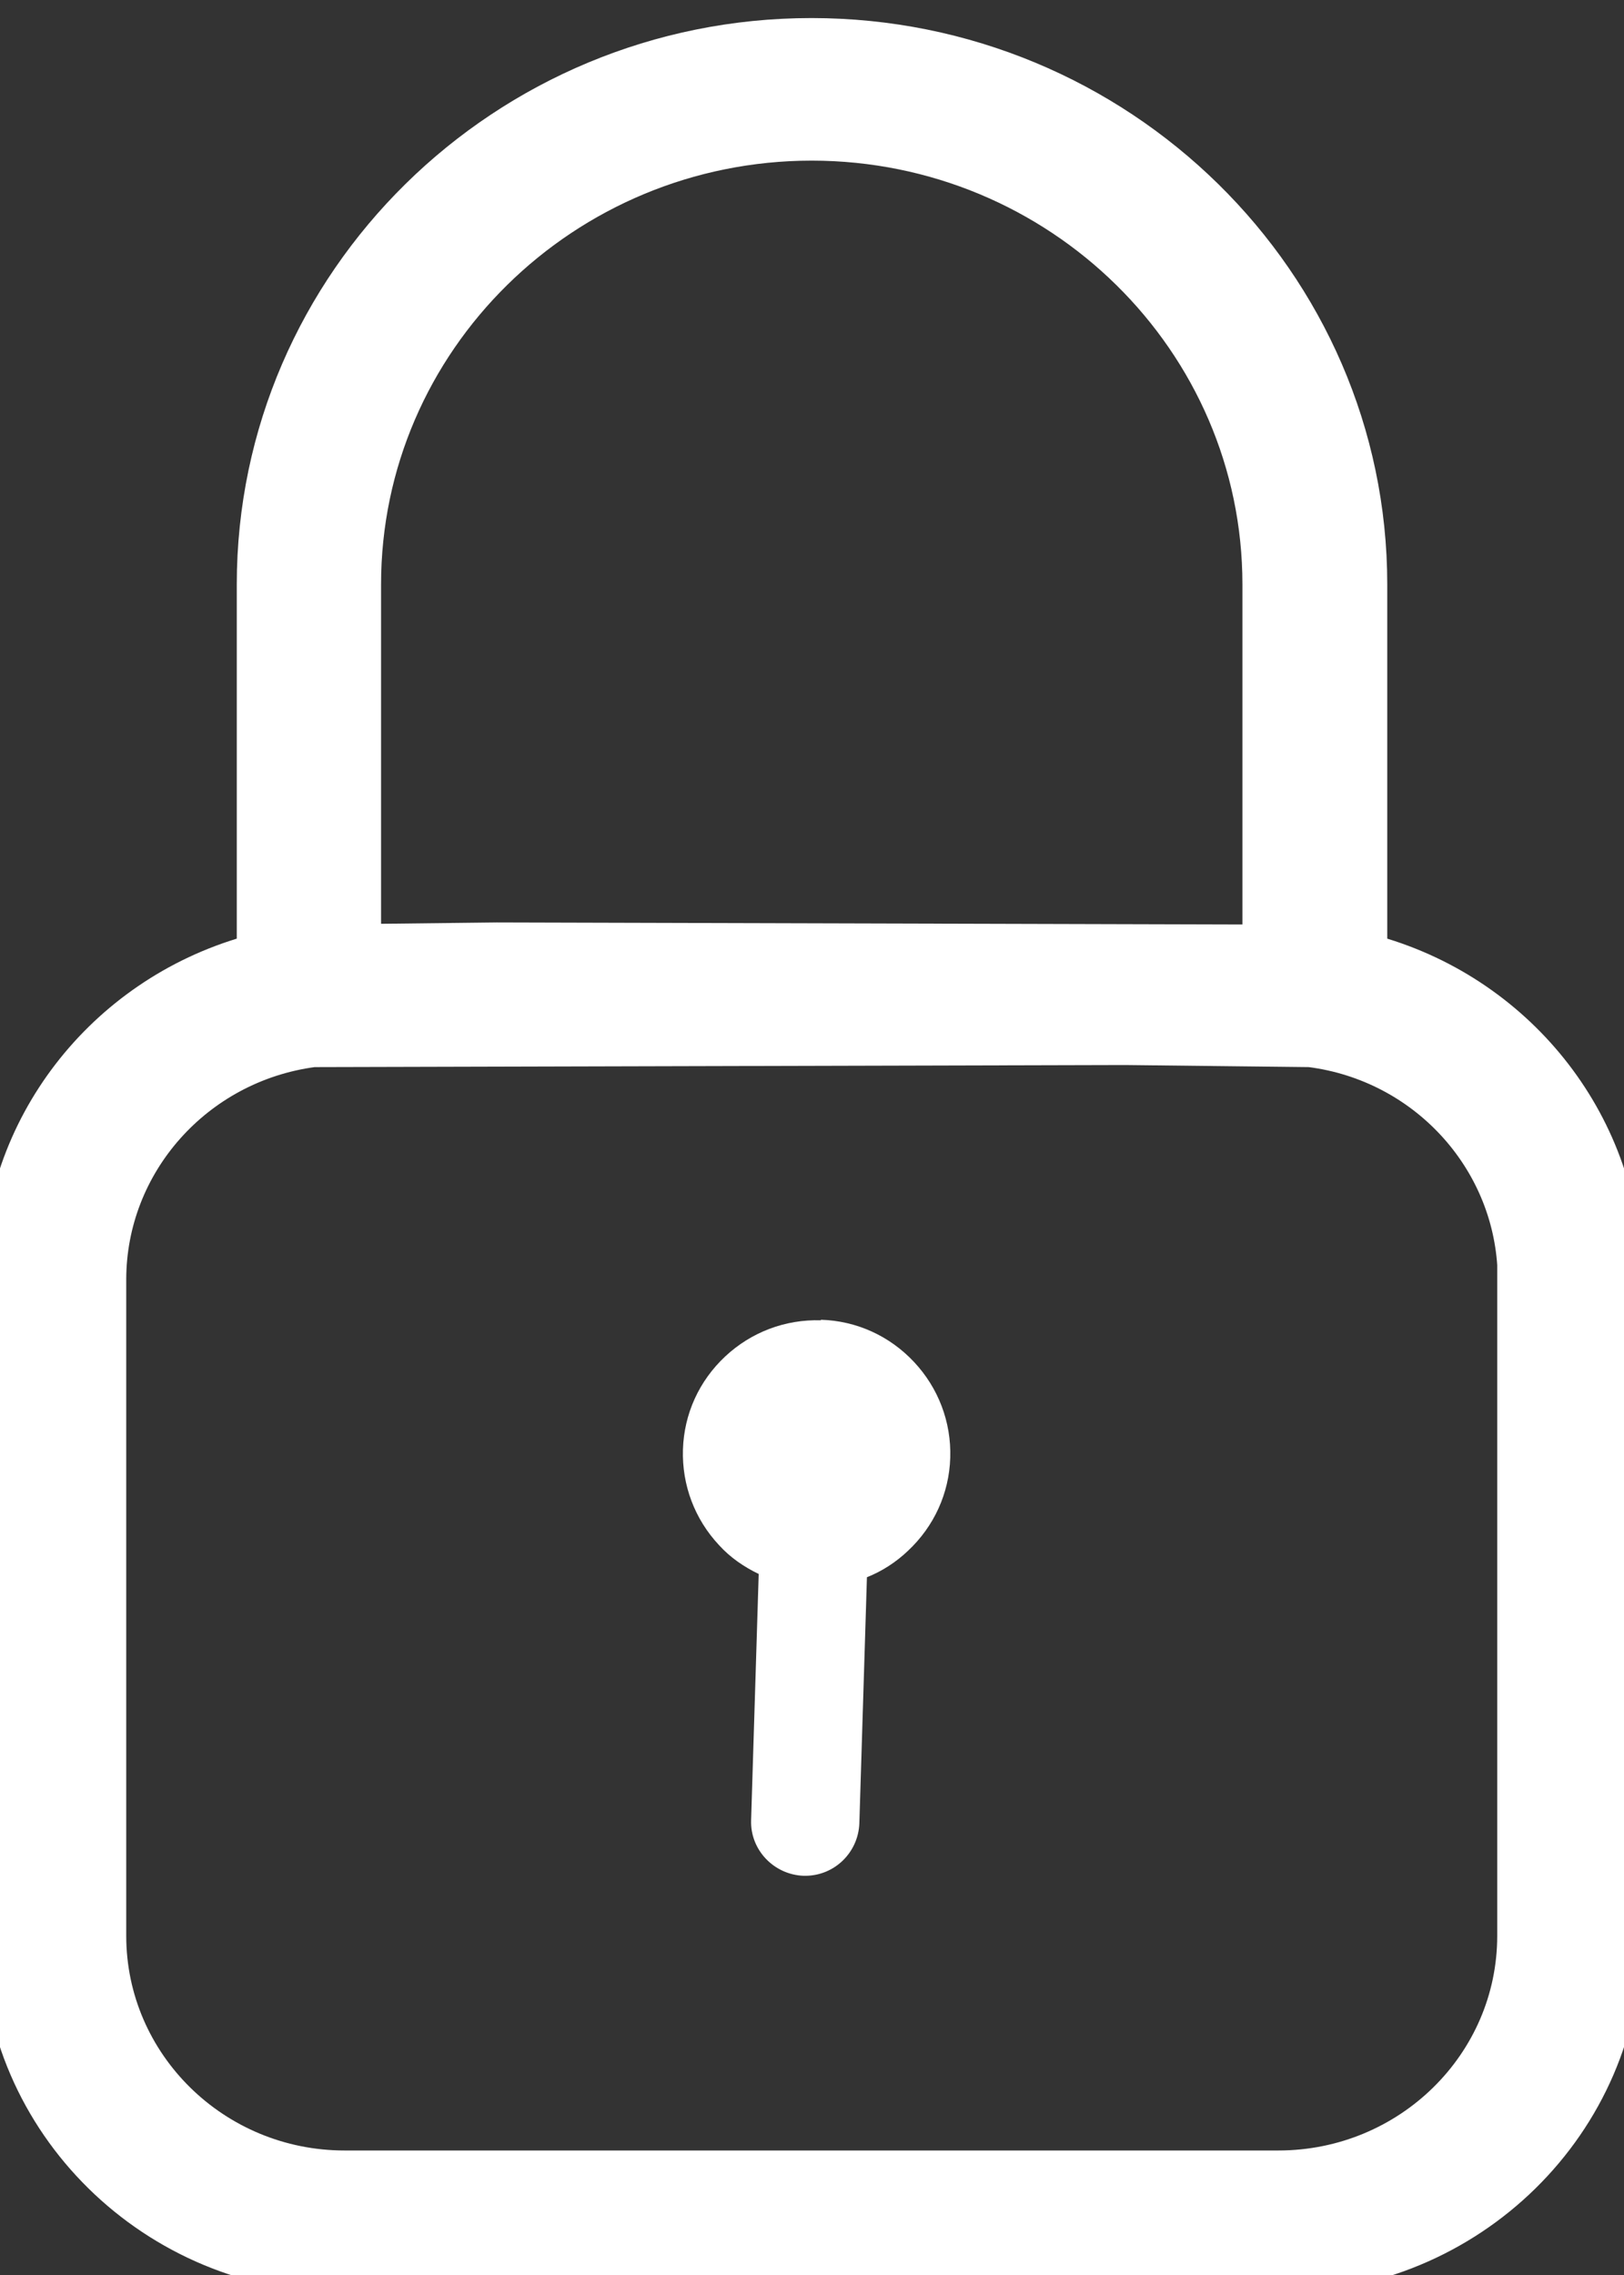 <svg width="45" height="63" viewBox="0 0 45 63" fill="none" xmlns="http://www.w3.org/2000/svg">
<rect x="0" y="0" width="45" height="63" fill="#333333" stroke="none"/>
<g clip-path="url(#clip0_3031_344)">
<path d="M22.485 0.75C31.133 0.75 38.189 7.668 38.19 16.183V26.18C42.305 27.359 45.25 31.093 45.25 35.435V53.61C45.25 58.926 40.847 63.25 35.437 63.25H9.549C4.153 63.25 -0.25 58.926 -0.25 53.61V35.435C-0.25 31.093 2.695 27.359 6.811 26.18V16.183C6.811 7.668 13.852 0.75 22.485 0.75ZM8.699 29.301C5.588 29.718 3.248 32.34 3.248 35.435V53.61C3.248 57.021 6.07 59.802 9.549 59.802H35.421C38.915 59.802 41.737 57.02 41.737 53.61V35.185H41.746C41.624 32.198 39.326 29.692 36.285 29.301L31.177 29.243L8.699 29.301ZM22.492 4.198C15.765 4.202 10.309 9.576 10.309 16.183V25.835L13.758 25.795H13.762L34.677 25.852V16.183C34.676 9.576 29.22 4.202 22.492 4.198Z" fill="white" stroke="white" stroke-width="0.5"/>
<path d="M22.747 36.562C21.758 36.532 20.813 36.891 20.093 37.565C19.373 38.239 18.954 39.153 18.924 40.142C18.894 41.13 19.253 42.074 19.928 42.793C20.243 43.138 20.618 43.392 21.023 43.587L20.813 50.402C20.783 51.226 21.443 51.915 22.267 51.945C22.282 51.945 22.297 51.945 22.312 51.945C23.122 51.945 23.782 51.301 23.812 50.492L24.022 43.677C24.442 43.512 24.832 43.257 25.162 42.943C25.881 42.269 26.301 41.355 26.331 40.366C26.361 39.378 26.001 38.434 25.326 37.715C24.652 36.996 23.737 36.577 22.747 36.547V36.562Z" fill="white"/>
</g>
<defs>
<clipPath id="clip0_3031_344">
<rect width="45" height="63" fill="white"/>
</clipPath>
</defs>
</svg>
